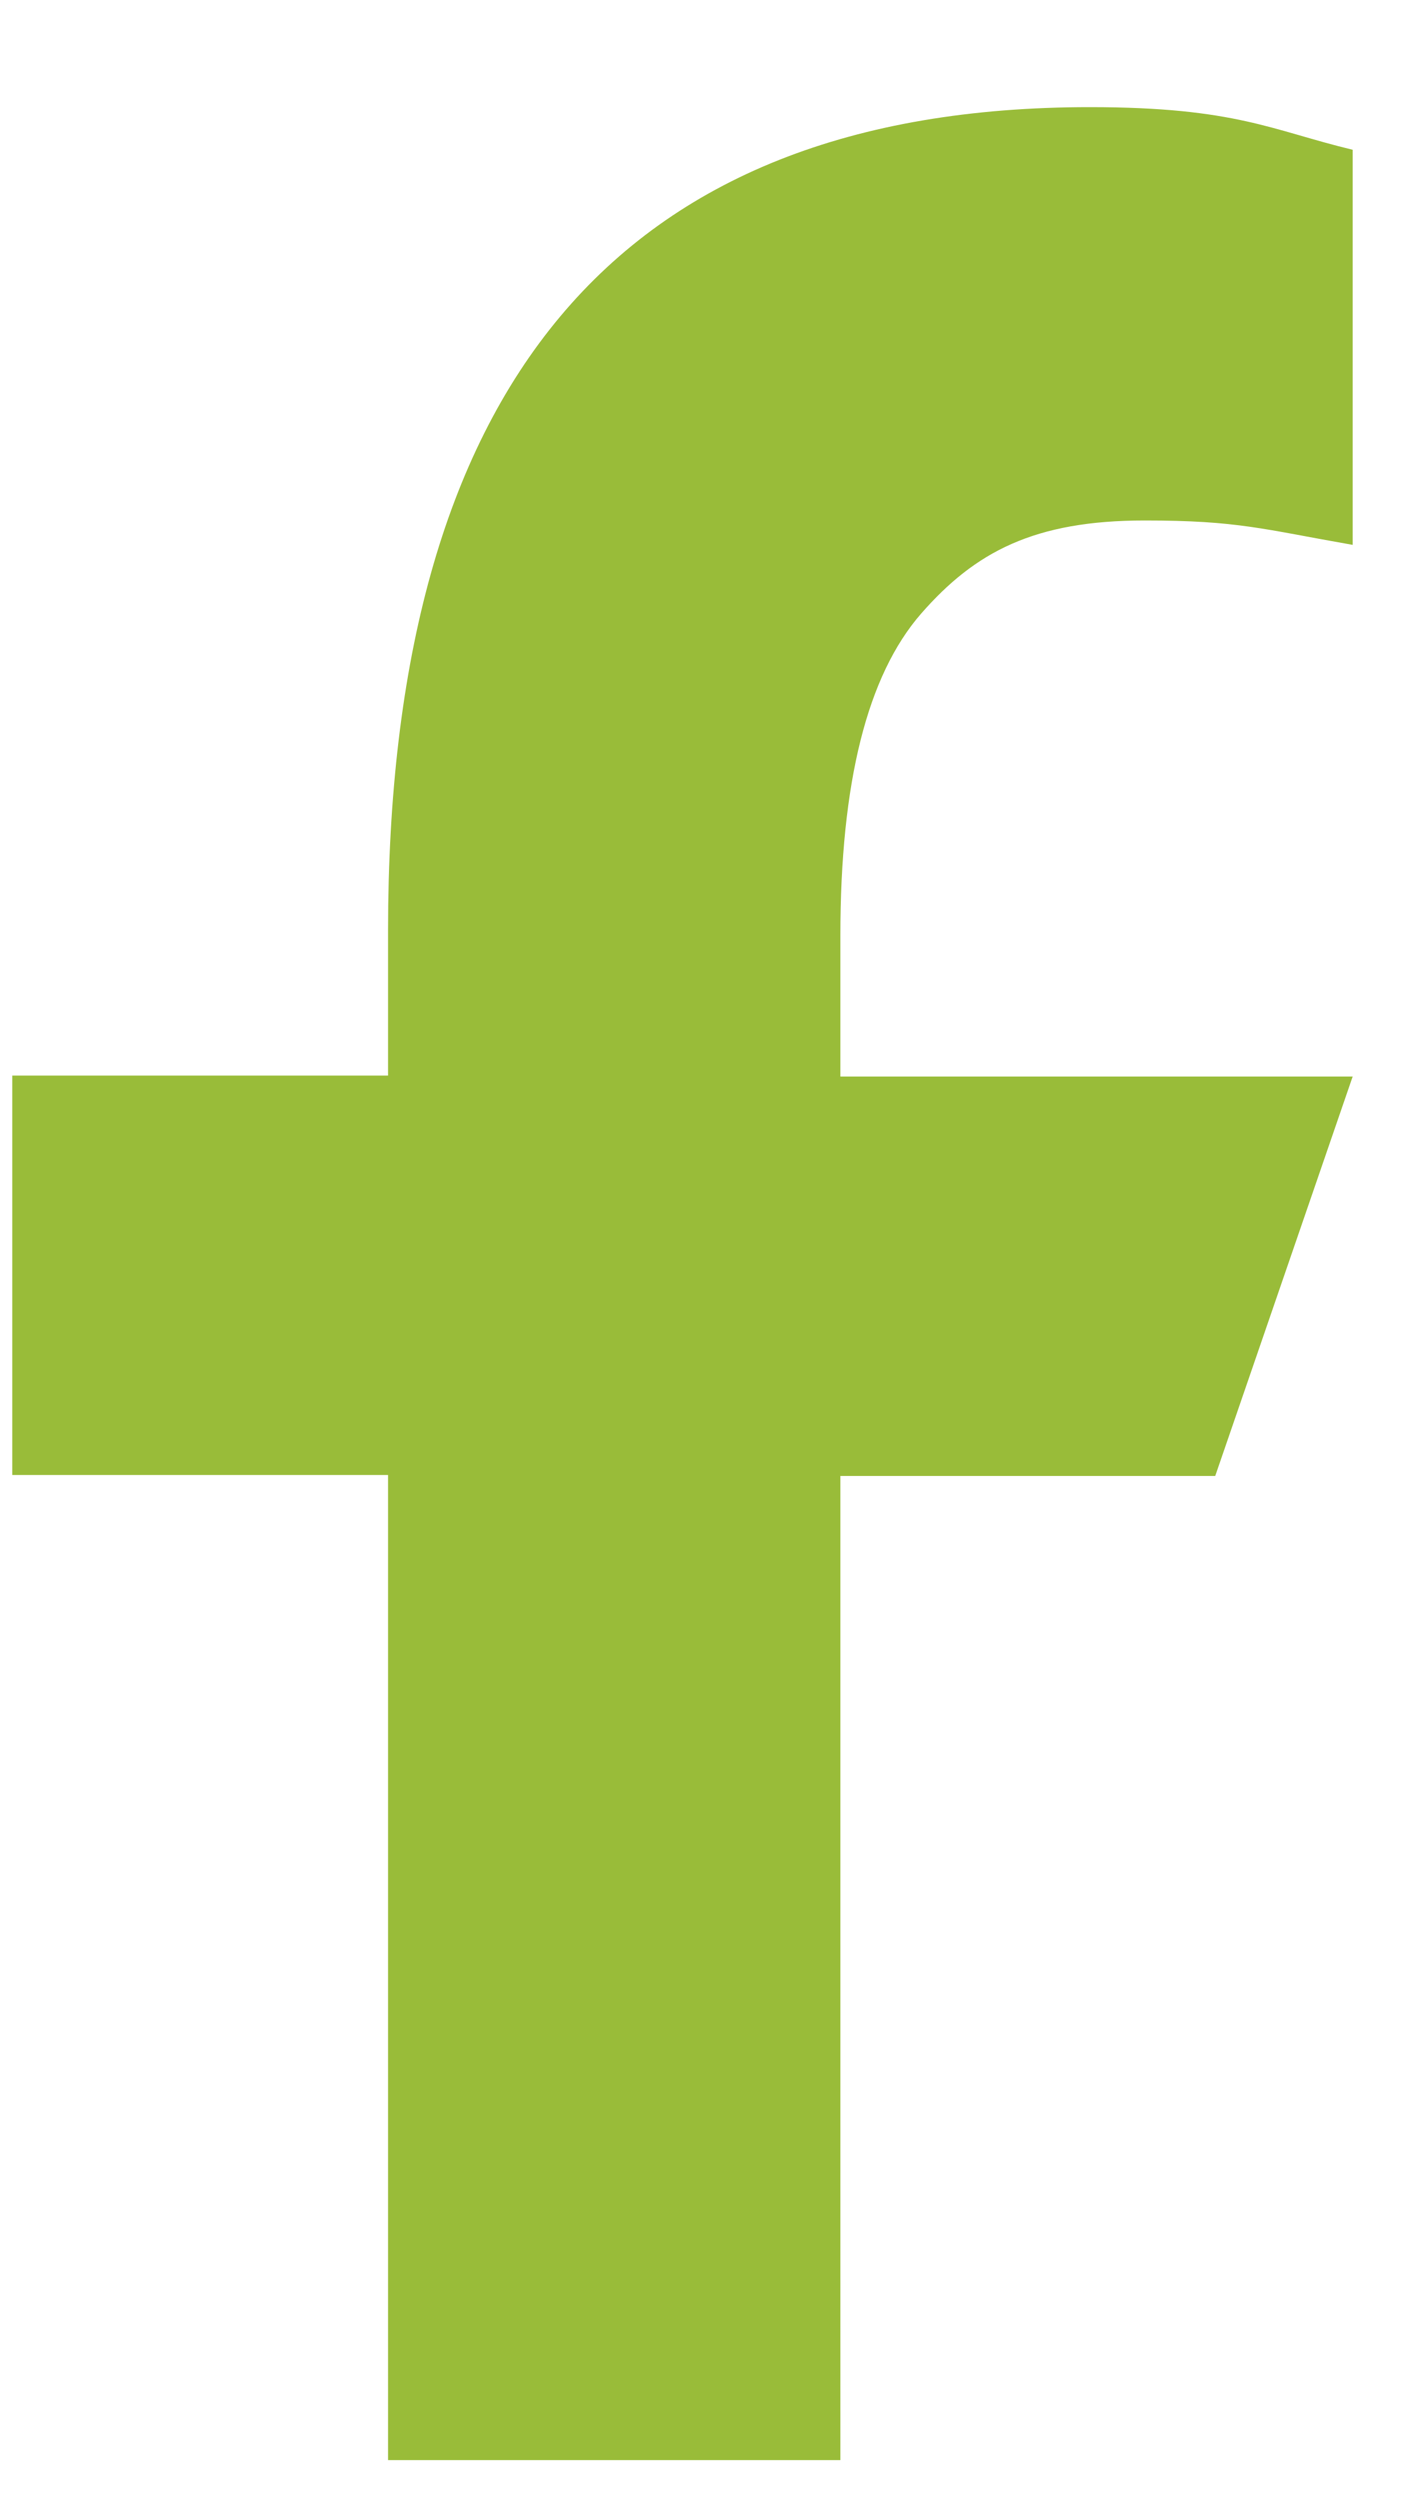 <?xml version="1.0" encoding="UTF-8"?>
<svg xmlns="http://www.w3.org/2000/svg" width="12" height="21" viewBox="0 0 12 21" fill="none">
  <path d="M7.062 12.39V20.665H3.261V12.39H0.103V9.035H3.261V7.815C3.261 3.283 5.154 0.9 9.159 0.9C10.387 0.9 10.694 1.097 11.367 1.258V4.577C10.614 4.445 10.402 4.372 9.62 4.372C8.692 4.372 8.195 4.635 7.741 5.154C7.288 5.673 7.062 6.572 7.062 7.859V9.043H11.367L10.212 12.398H7.062V12.39Z" fill="#99BC39"></path>
</svg>
